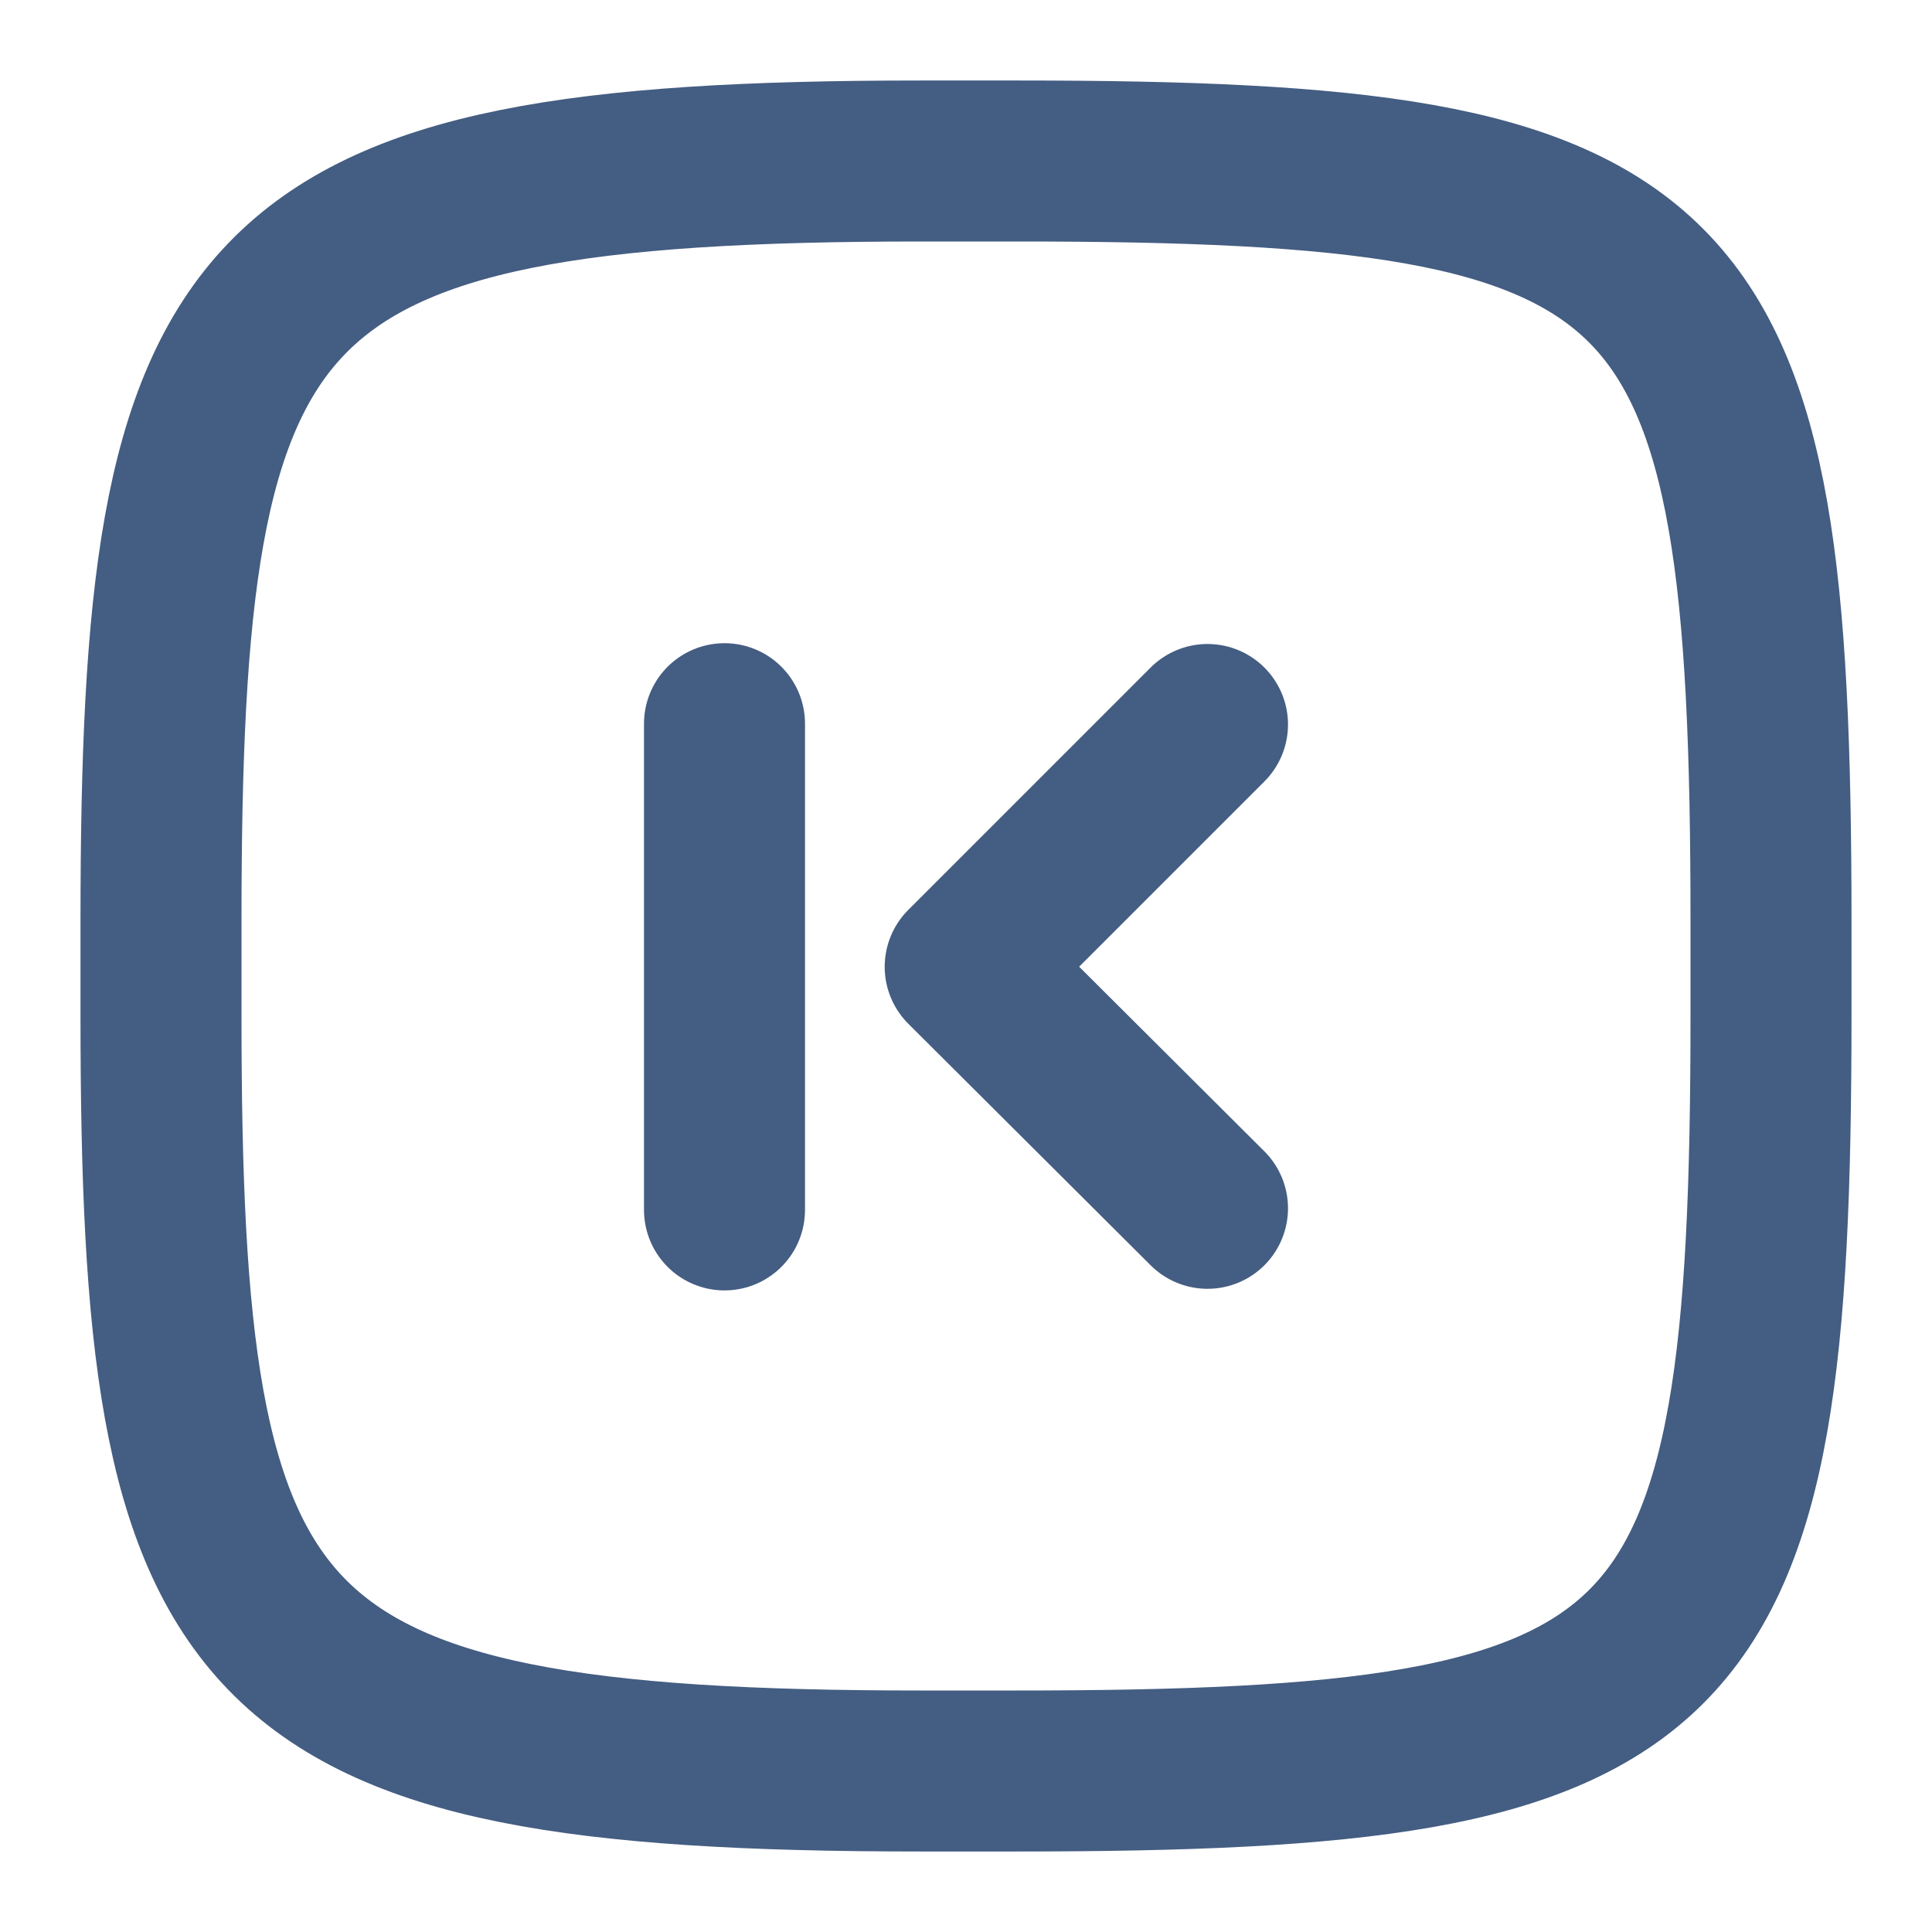 <svg xmlns="http://www.w3.org/2000/svg" width="24" height="24" viewBox="0 0 24 24"><defs><style>.cls-1{fill:#d93644;fill-opacity:0;}.cls-2{fill:none;stroke:#445d82;stroke-linecap:round;stroke-linejoin:round;stroke-width:2px;}</style></defs><g id="_24_First" data-name="24_First"><rect id="Container" class="cls-1" y="0.06" width="24" height="24"/><line class="cls-2" x1="9" y1="8.99" x2="9" y2="15.03"/><polyline class="cls-2" points="15 9 11.99 12.01 15 15.01"/><path class="cls-2" d="M11.44,2h1.2C21,2,22,3,22,11.44v1.18C22,21,21,22,12.62,22H11.44C3,22,2,20.58,2,12.63V11.44C2,3.43,3,2,11.44,2Z"/></g></svg>